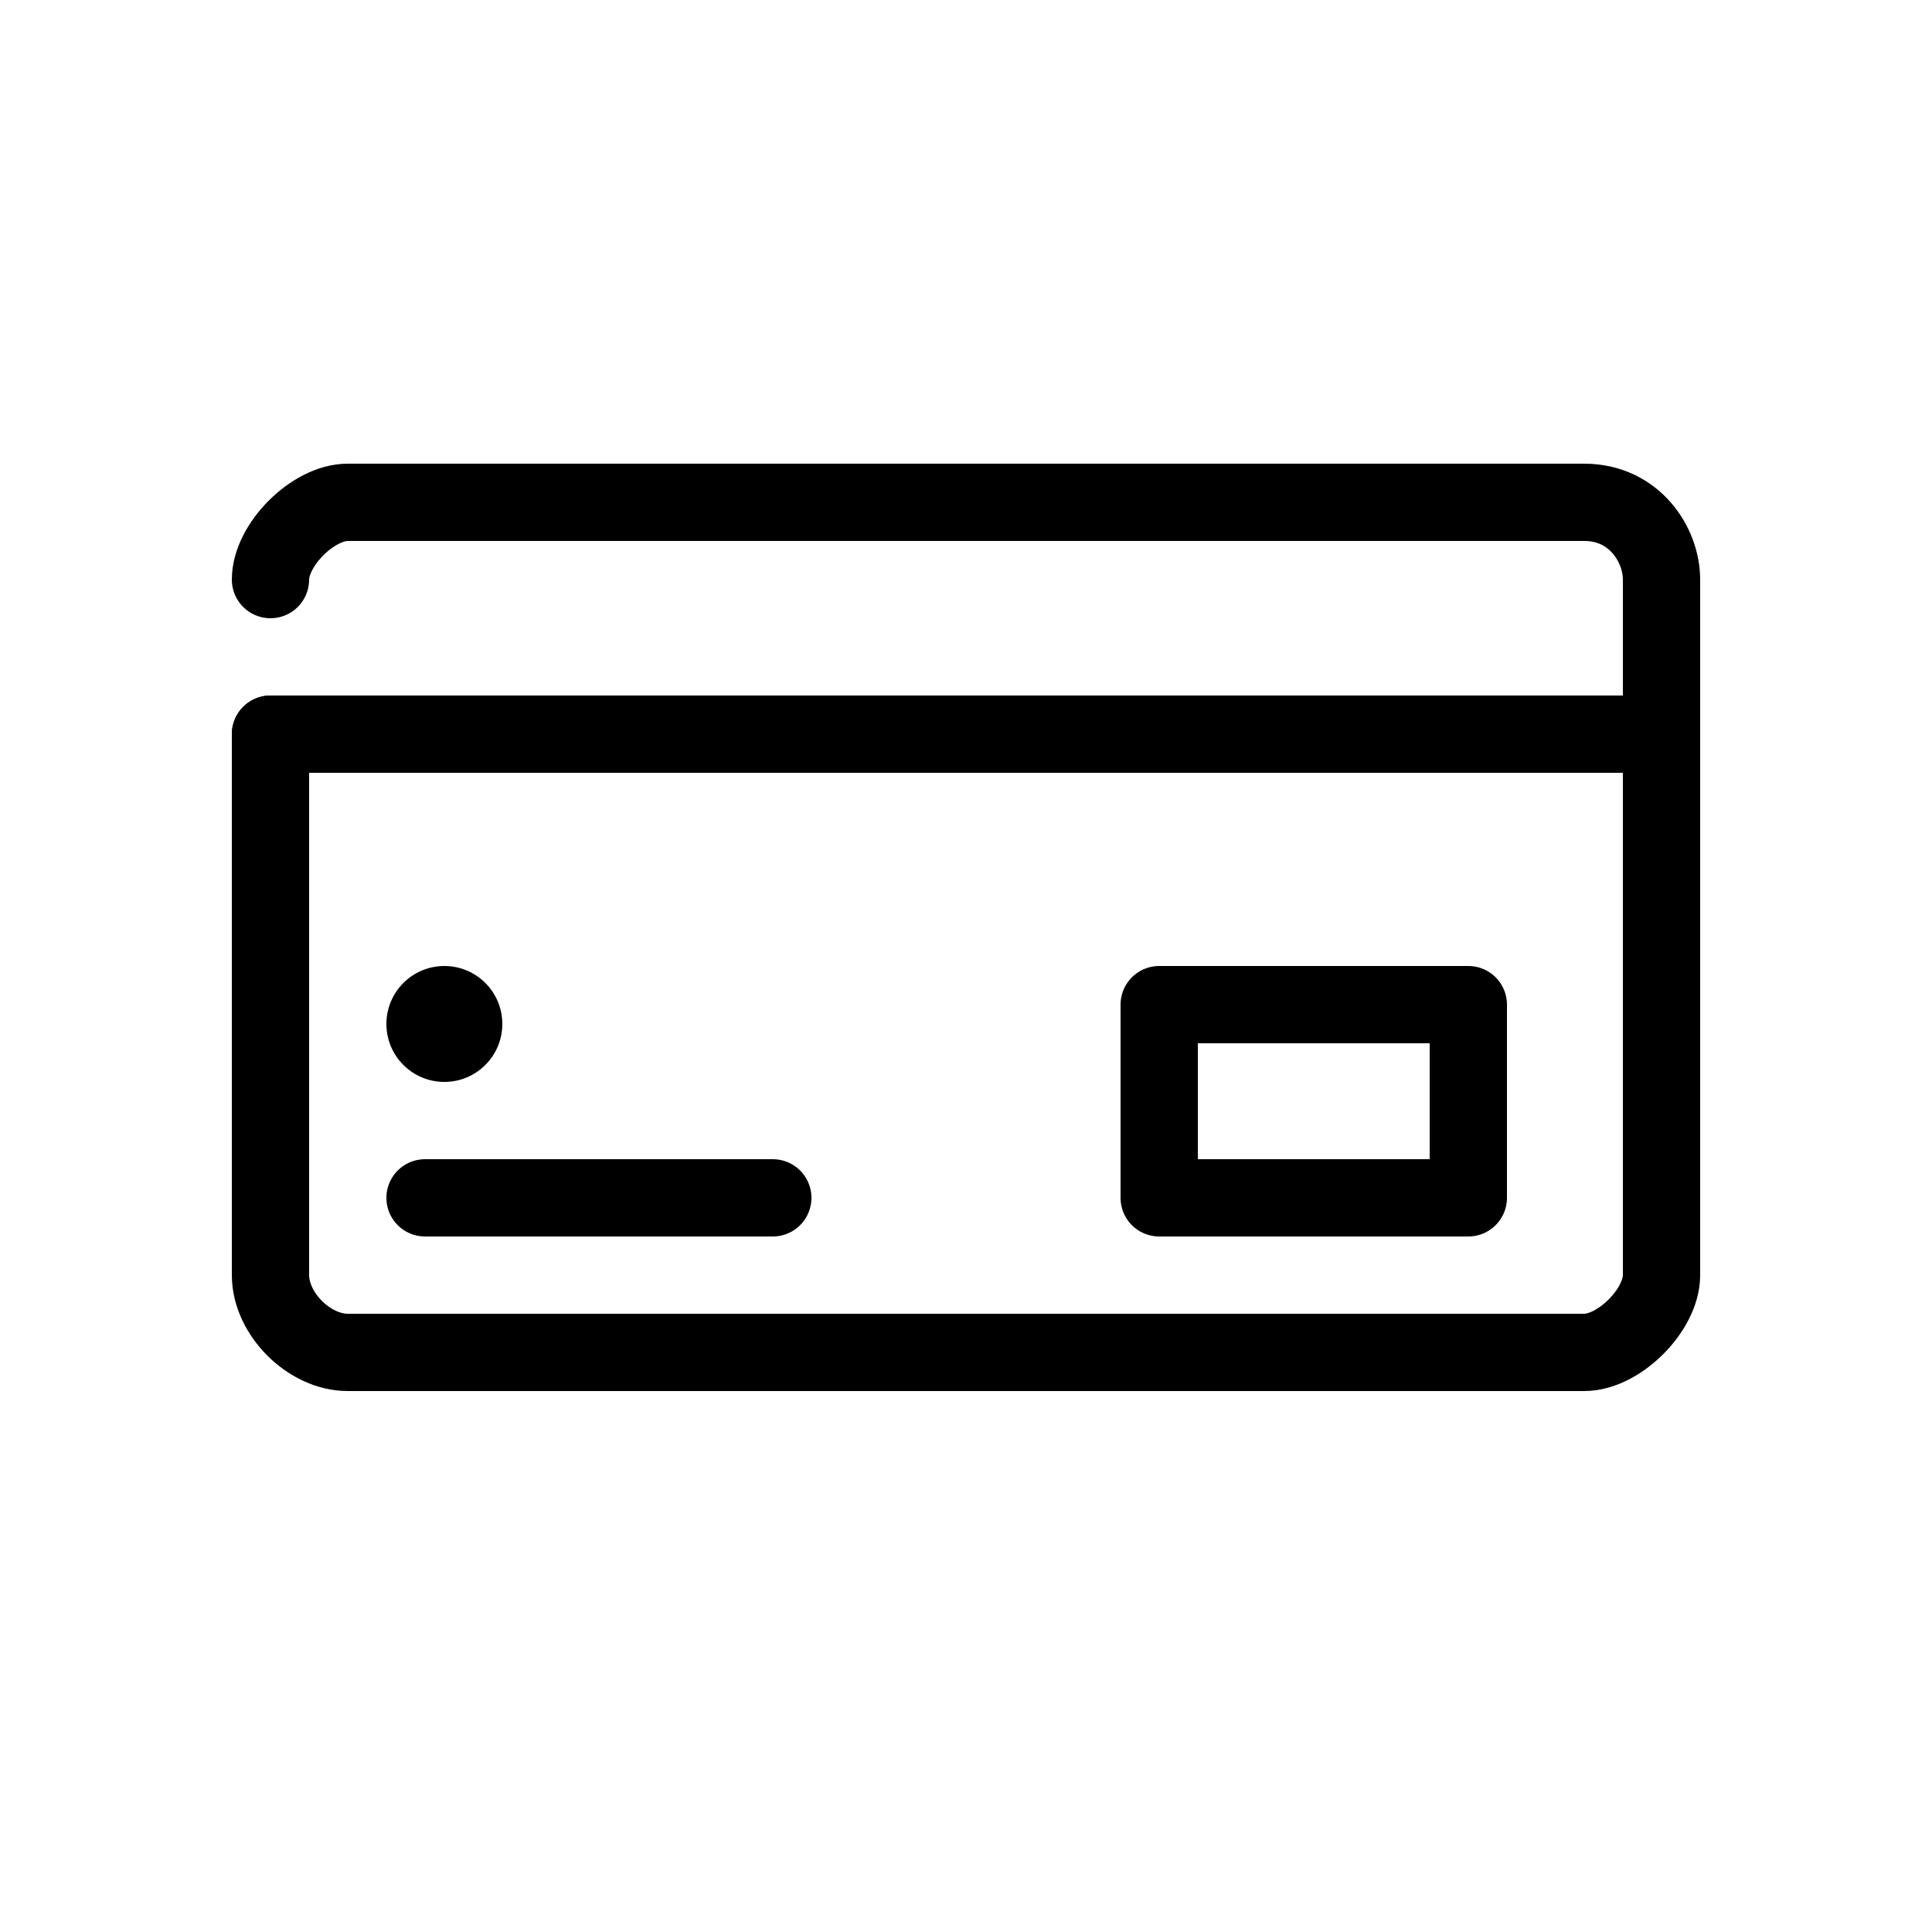 <?xml version="1.0" encoding="utf-8"?>
<!-- Generator: Adobe Illustrator 24.1.2, SVG Export Plug-In . SVG Version: 6.00 Build 0)  -->
<svg version="1.1" id="Layer_1" xmlns="http://www.w3.org/2000/svg" xmlns:xlink="http://www.w3.org/1999/xlink" x="0px" y="0px"
	 viewBox="0 0 50 50" style="enable-background:new 0 0 50 50;" xml:space="preserve">
<style type="text/css">
	.st0{fill:none;stroke:#000000;stroke-width:2;stroke-linecap:round;stroke-linejoin:round;stroke-miterlimit:10;}
</style>
<line class="st0" x1="42" y1="19" x2="7" y2="19"/>
<line class="st0" x1="20" y1="31" x2="11" y2="31"/>
<path class="st0" d="M15.2,19.5"/>
<path class="st0" d="M43,16v17c0,0.9-1.1,2-2,2H9c-1,0-2-1-2-2V19"/>
<path class="st0" d="M7,15c0-0.9,1.1-2,2-2h32c1.3,0,2,1.1,2,2v1"/>
<rect x="30" y="26" class="st0" width="8" height="5"/>
<circle cx="11.5" cy="26.5" r="1.5"/>
</svg>

